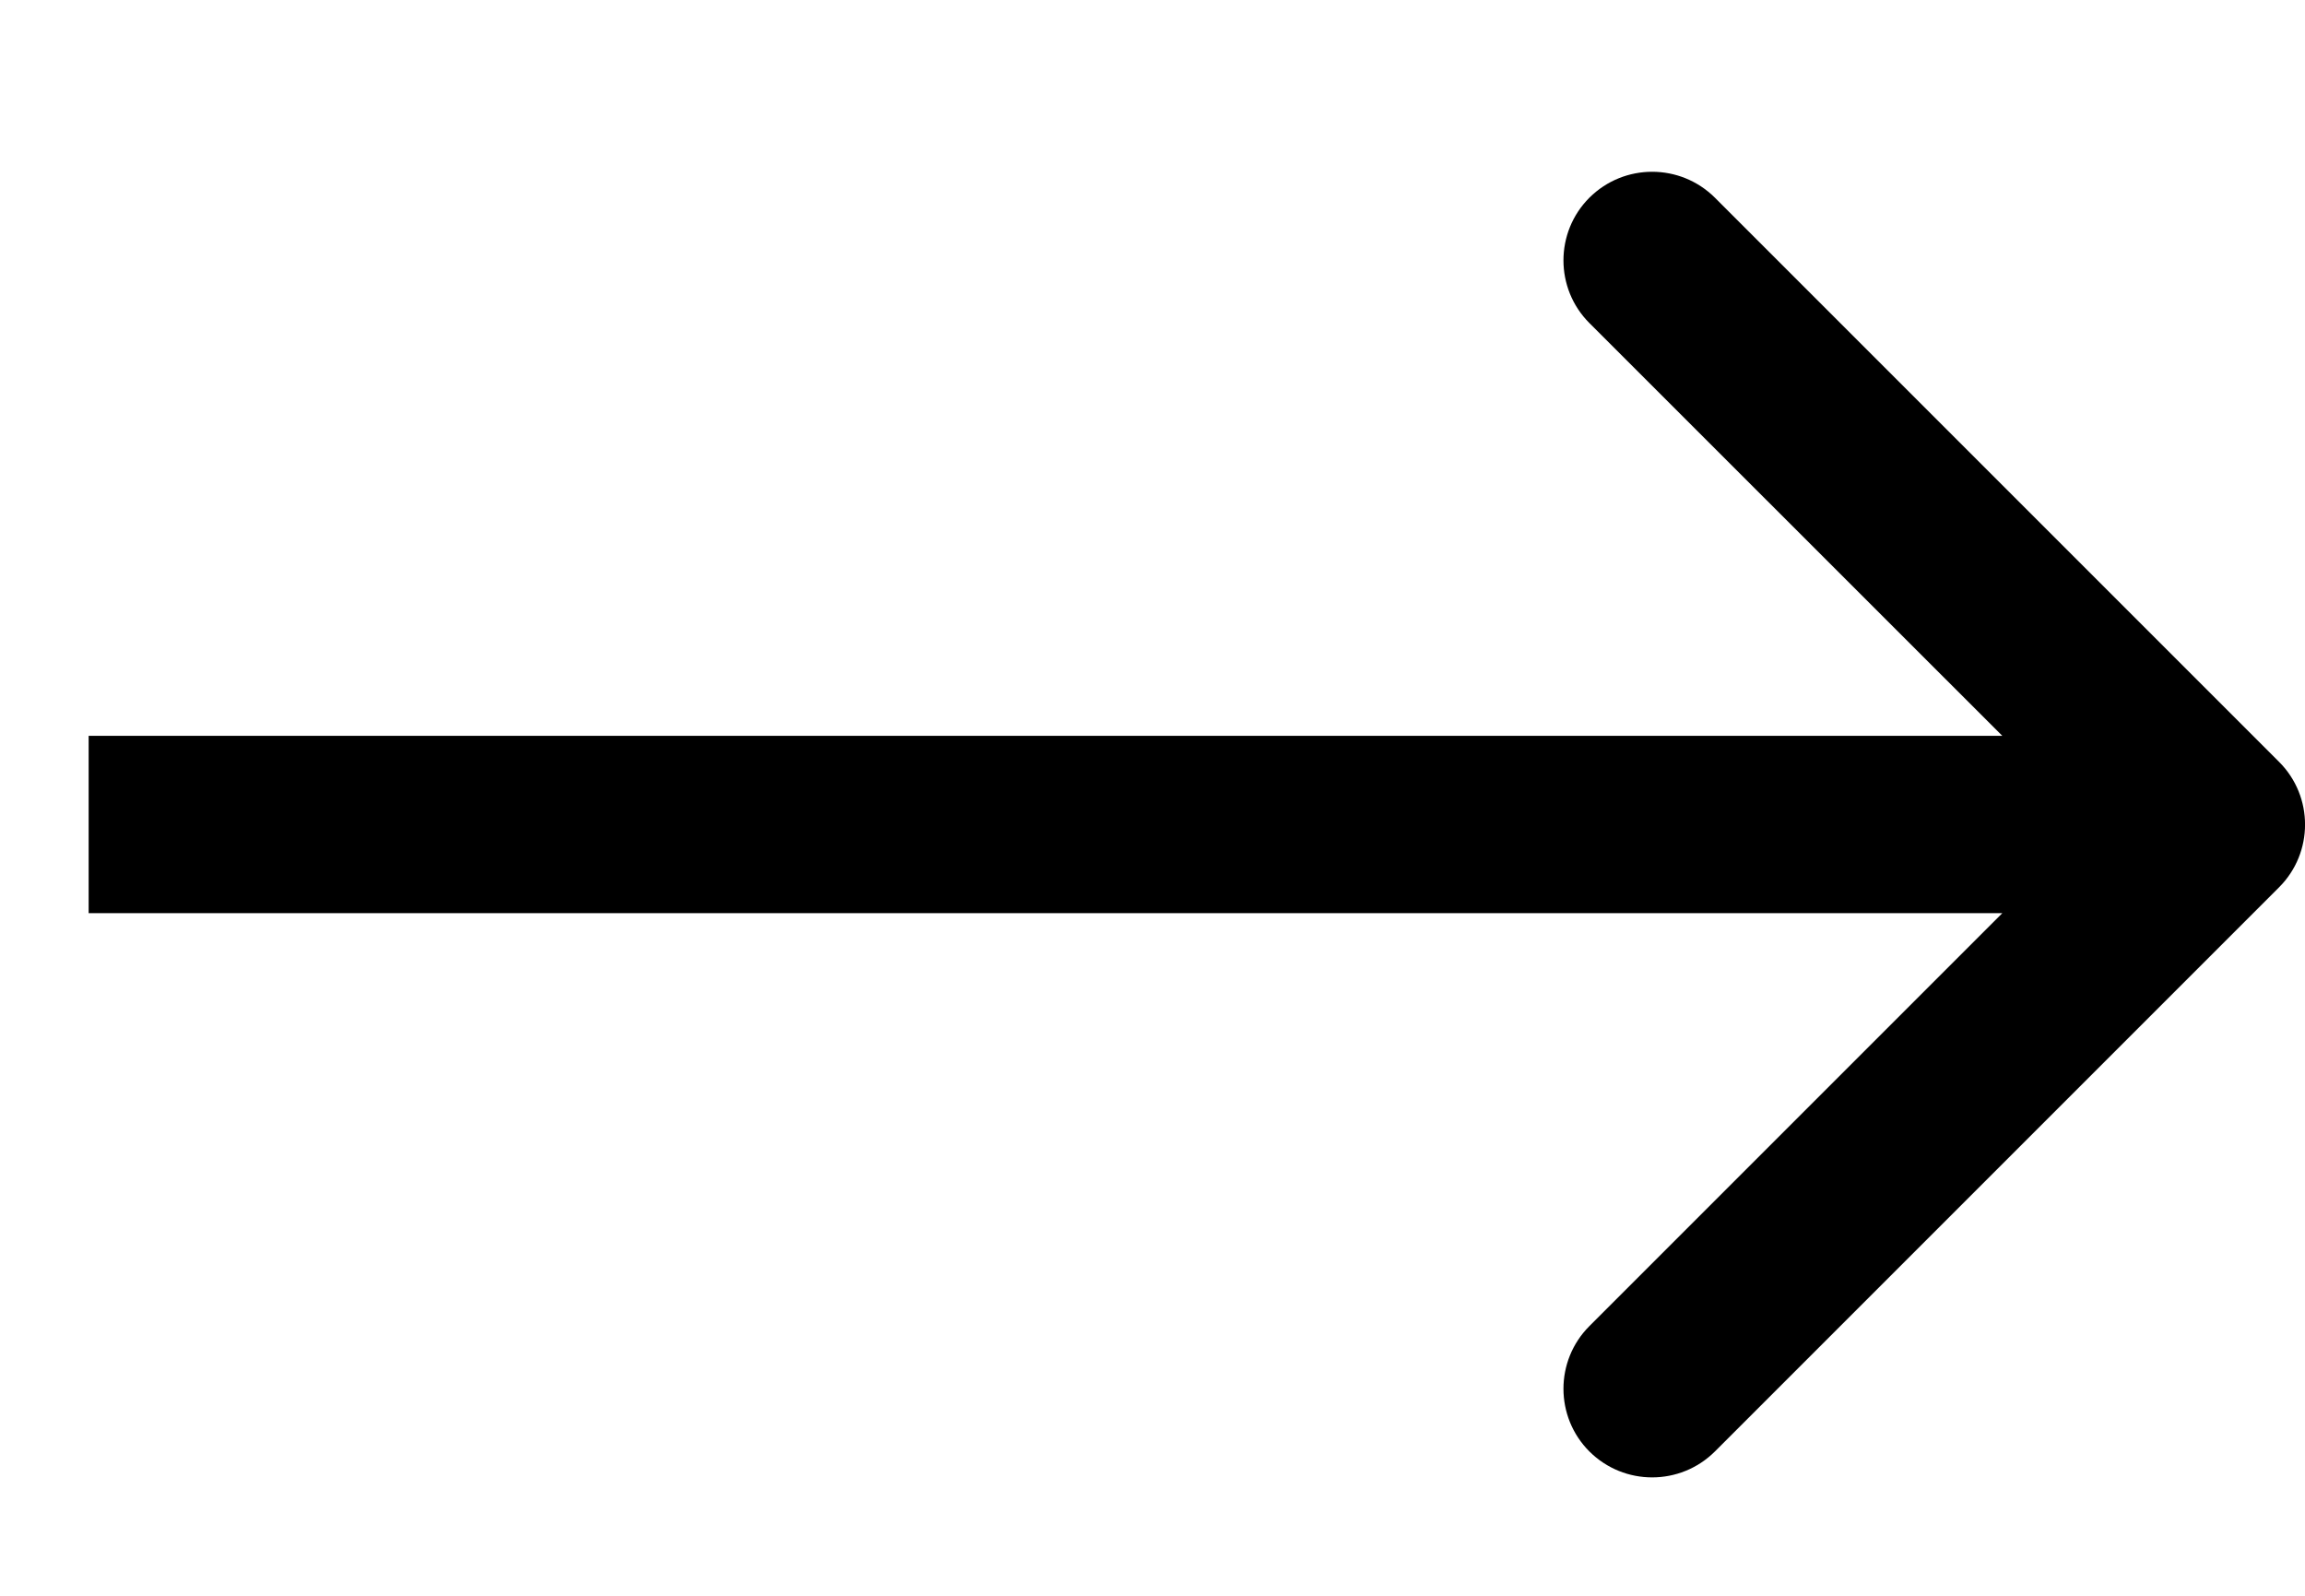 <svg width="13" height="9" viewBox="0 0 13 9" fill="none" xmlns="http://www.w3.org/2000/svg">
<path d="M12.854 5.004C13.049 4.809 13.049 4.492 12.854 4.297L9.672 1.115C9.476 0.92 9.16 0.92 8.964 1.115C8.769 1.31 8.769 1.627 8.964 1.822L11.793 4.65L8.964 7.479C8.769 7.674 8.769 7.991 8.964 8.186C9.16 8.381 9.476 8.381 9.672 8.186L12.854 5.004ZM0.5 5.15L12.5 5.15L12.5 4.15L0.5 4.15L0.5 5.15Z" fill="black"/>
</svg>

